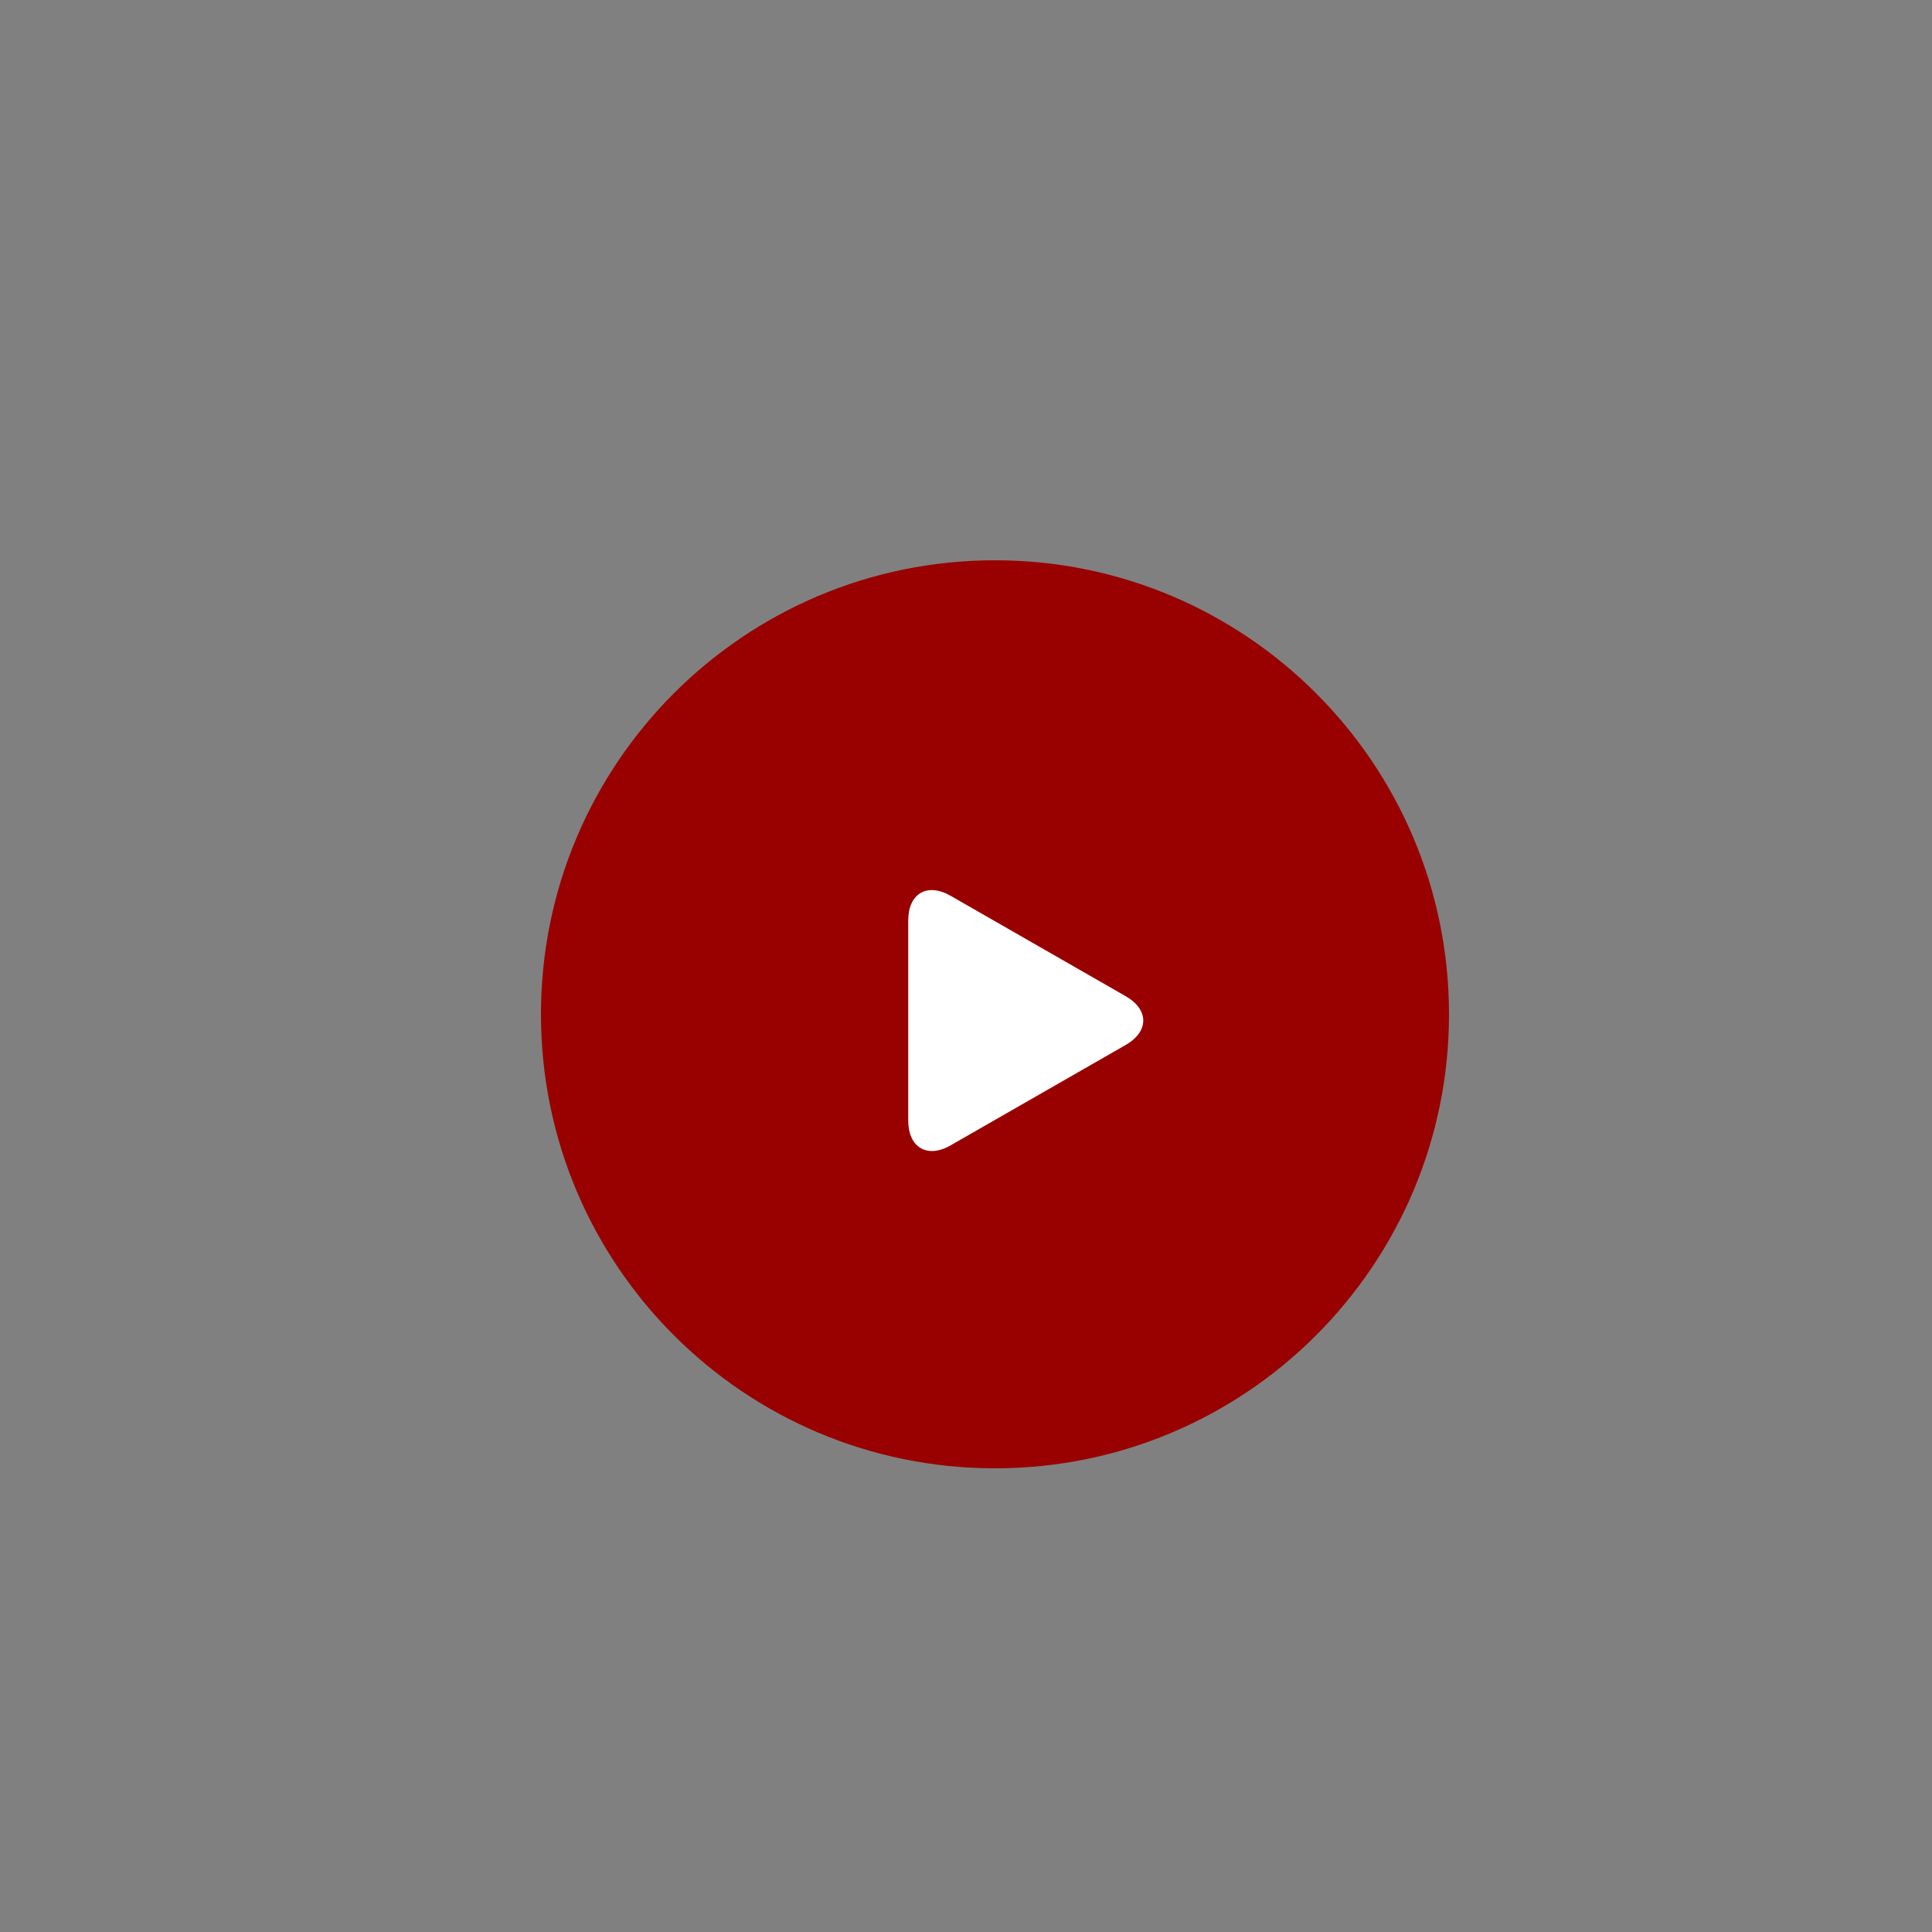 <?xml version="1.0" encoding="UTF-8"?>
<svg xmlns="http://www.w3.org/2000/svg" xmlns:xlink="http://www.w3.org/1999/xlink" id="Layer_2" data-name="Layer 2" width="100" height="100" viewBox="0 0 100 100">
  <rect x="0" y="0" width="100" height="100" fill="#808080" stroke="none"/>
  <defs>
    <style>
      .cls-1 {
        fill: #fff;
      }

      .cls-2 {
        fill: #900;
      }

      .cls-3 {
        clip-path: url(#clippath);
      }

      .cls-4 {
        fill: none;
      }
    </style>
    <clipPath id="clippath">
      <rect class="cls-4" x="47.01" y="46.07" width="12.17" height="13.5"></rect>
    </clipPath>
  </defs>
  <g id="Layer_1-2" data-name="Layer 1">
    <g>
      <rect class="cls-4" width="100" height="100"></rect>
      <path class="cls-1" d="m51.5,75.05c-3.04,0-6-.6-8.78-1.77-2.69-1.14-5.1-2.76-7.17-4.83-2.07-2.07-3.7-4.48-4.83-7.17-1.18-2.78-1.77-5.73-1.77-8.78s.6-6,1.77-8.78c1.14-2.69,2.76-5.1,4.83-7.17,2.07-2.07,4.48-3.7,7.17-4.83,2.78-1.18,5.73-1.77,8.78-1.77s6,.6,8.78,1.77c2.69,1.14,5.1,2.76,7.17,4.83,2.07,2.07,3.7,4.48,4.83,7.17,1.18,2.78,1.77,5.73,1.77,8.78s-.6,6-1.77,8.78c-1.14,2.69-2.76,5.1-4.83,7.17-2.07,2.07-4.48,3.7-7.17,4.83-2.78,1.18-5.73,1.77-8.78,1.77Z"></path>
      <path class="cls-2" d="m51.5,29c12.98,0,23.5,10.52,23.5,23.5s-10.52,23.5-23.5,23.5-23.5-10.52-23.5-23.5,10.52-23.5,23.5-23.5Z"></path>
      <g class="cls-3">
        <path id="Path_8283" data-name="Path 8283" class="cls-1" d="m49.21,46.37c-1.22-.7-2.2-.13-2.2,1.28v10.35c0,1.4.99,1.98,2.2,1.28l9.05-5.19c1.22-.7,1.22-1.83,0-2.53l-9.05-5.19Z"></path>
      </g>
    </g>
  </g>
</svg>
